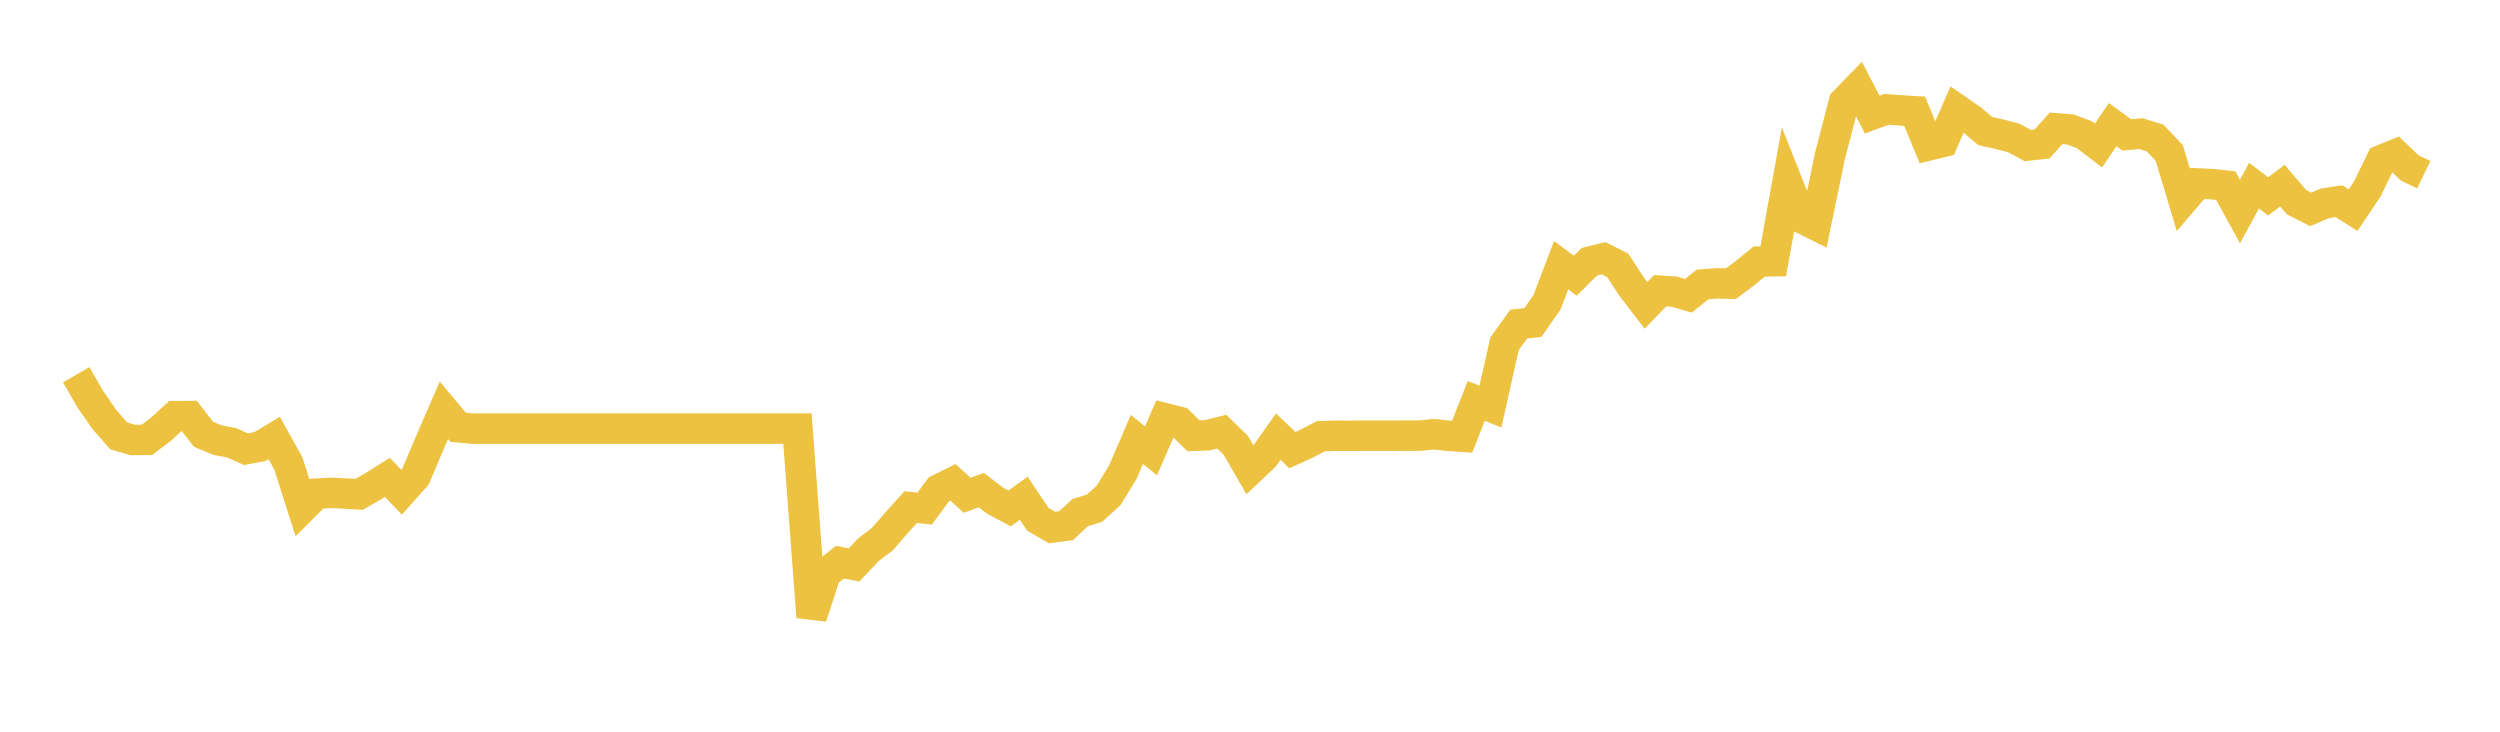 <svg width="164" height="48" xmlns="http://www.w3.org/2000/svg" xmlns:xlink="http://www.w3.org/1999/xlink"><path fill="none" stroke="rgb(237,194,64)" stroke-width="2" d="M5,24.582L5.928,26.195L6.855,27.531L7.783,28.592L8.711,28.863L9.639,28.854L10.566,28.15L11.494,27.298L12.422,27.294L13.349,28.487L14.277,28.873L15.205,29.049L16.133,29.467L17.06,29.291L17.988,28.73L18.916,30.404L19.843,33.311L20.771,32.383L21.699,32.331L22.627,32.373L23.554,32.431L24.482,31.898L25.41,31.313L26.337,32.288L27.265,31.251L28.193,29.053L29.12,26.913L30.048,28.026L30.976,28.116L31.904,28.116L32.831,28.116L33.759,28.116L34.687,28.116L35.614,28.116L36.542,28.116L37.47,28.116L38.398,28.116L39.325,28.116L40.253,28.116L41.181,28.116L42.108,28.116L43.036,28.116L43.964,28.116L44.892,28.116L45.819,28.116L46.747,28.116L47.675,28.116L48.602,28.116L49.53,28.116L50.458,28.116L51.386,28.116L52.313,28.116L53.241,40.474L54.169,37.62L55.096,36.878L56.024,37.063L56.952,36.074L57.88,35.37L58.807,34.305L59.735,33.272L60.663,33.358L61.59,32.098L62.518,31.641L63.446,32.492L64.373,32.15L65.301,32.859L66.229,33.353L67.157,32.687L68.084,34.067L69.012,34.604L69.94,34.481L70.867,33.62L71.795,33.339L72.723,32.502L73.651,30.985L74.578,28.825L75.506,29.577L76.434,27.441L77.361,27.674L78.289,28.587L79.217,28.554L80.145,28.316L81.072,29.22L82,30.828L82.928,29.952L83.855,28.644L84.783,29.529L85.711,29.106L86.639,28.616L87.566,28.587L88.494,28.592L89.422,28.583L90.349,28.583L91.277,28.583L92.205,28.578L93.133,28.578L94.06,28.483L94.988,28.583L95.916,28.649L96.843,26.3L97.771,26.675L98.699,22.547L99.627,21.262L100.554,21.158L101.482,19.835L102.41,17.4L103.337,18.085L104.265,17.172L105.193,16.939L106.12,17.405L107.048,18.827L107.976,20.035L108.904,19.07L109.831,19.132L110.759,19.403L111.687,18.661L112.614,18.589L113.542,18.613L114.47,17.919L115.398,17.162L116.325,17.139L117.253,11.978L118.181,14.309L119.108,14.77L120.036,10.266L120.964,6.698L121.892,5.742L122.819,7.516L123.747,7.174L124.675,7.24L125.602,7.298L126.53,9.538L127.458,9.314L128.386,7.179L129.313,7.821L130.241,8.601L131.169,8.805L132.096,9.048L133.024,9.547L133.952,9.447L134.88,8.42L135.807,8.491L136.735,8.839L137.663,9.547L138.59,8.177L139.518,8.848L140.446,8.767L141.373,9.053L142.301,10.032L143.229,13.119L144.157,12.035L145.084,12.078L146.012,12.178L146.94,13.876L147.867,12.178L148.795,12.882L149.723,12.178L150.651,13.262L151.578,13.733L152.506,13.343L153.434,13.196L154.361,13.785L155.289,12.406L156.217,10.503L157.145,10.123L158.072,11.012L159,11.459"></path></svg>